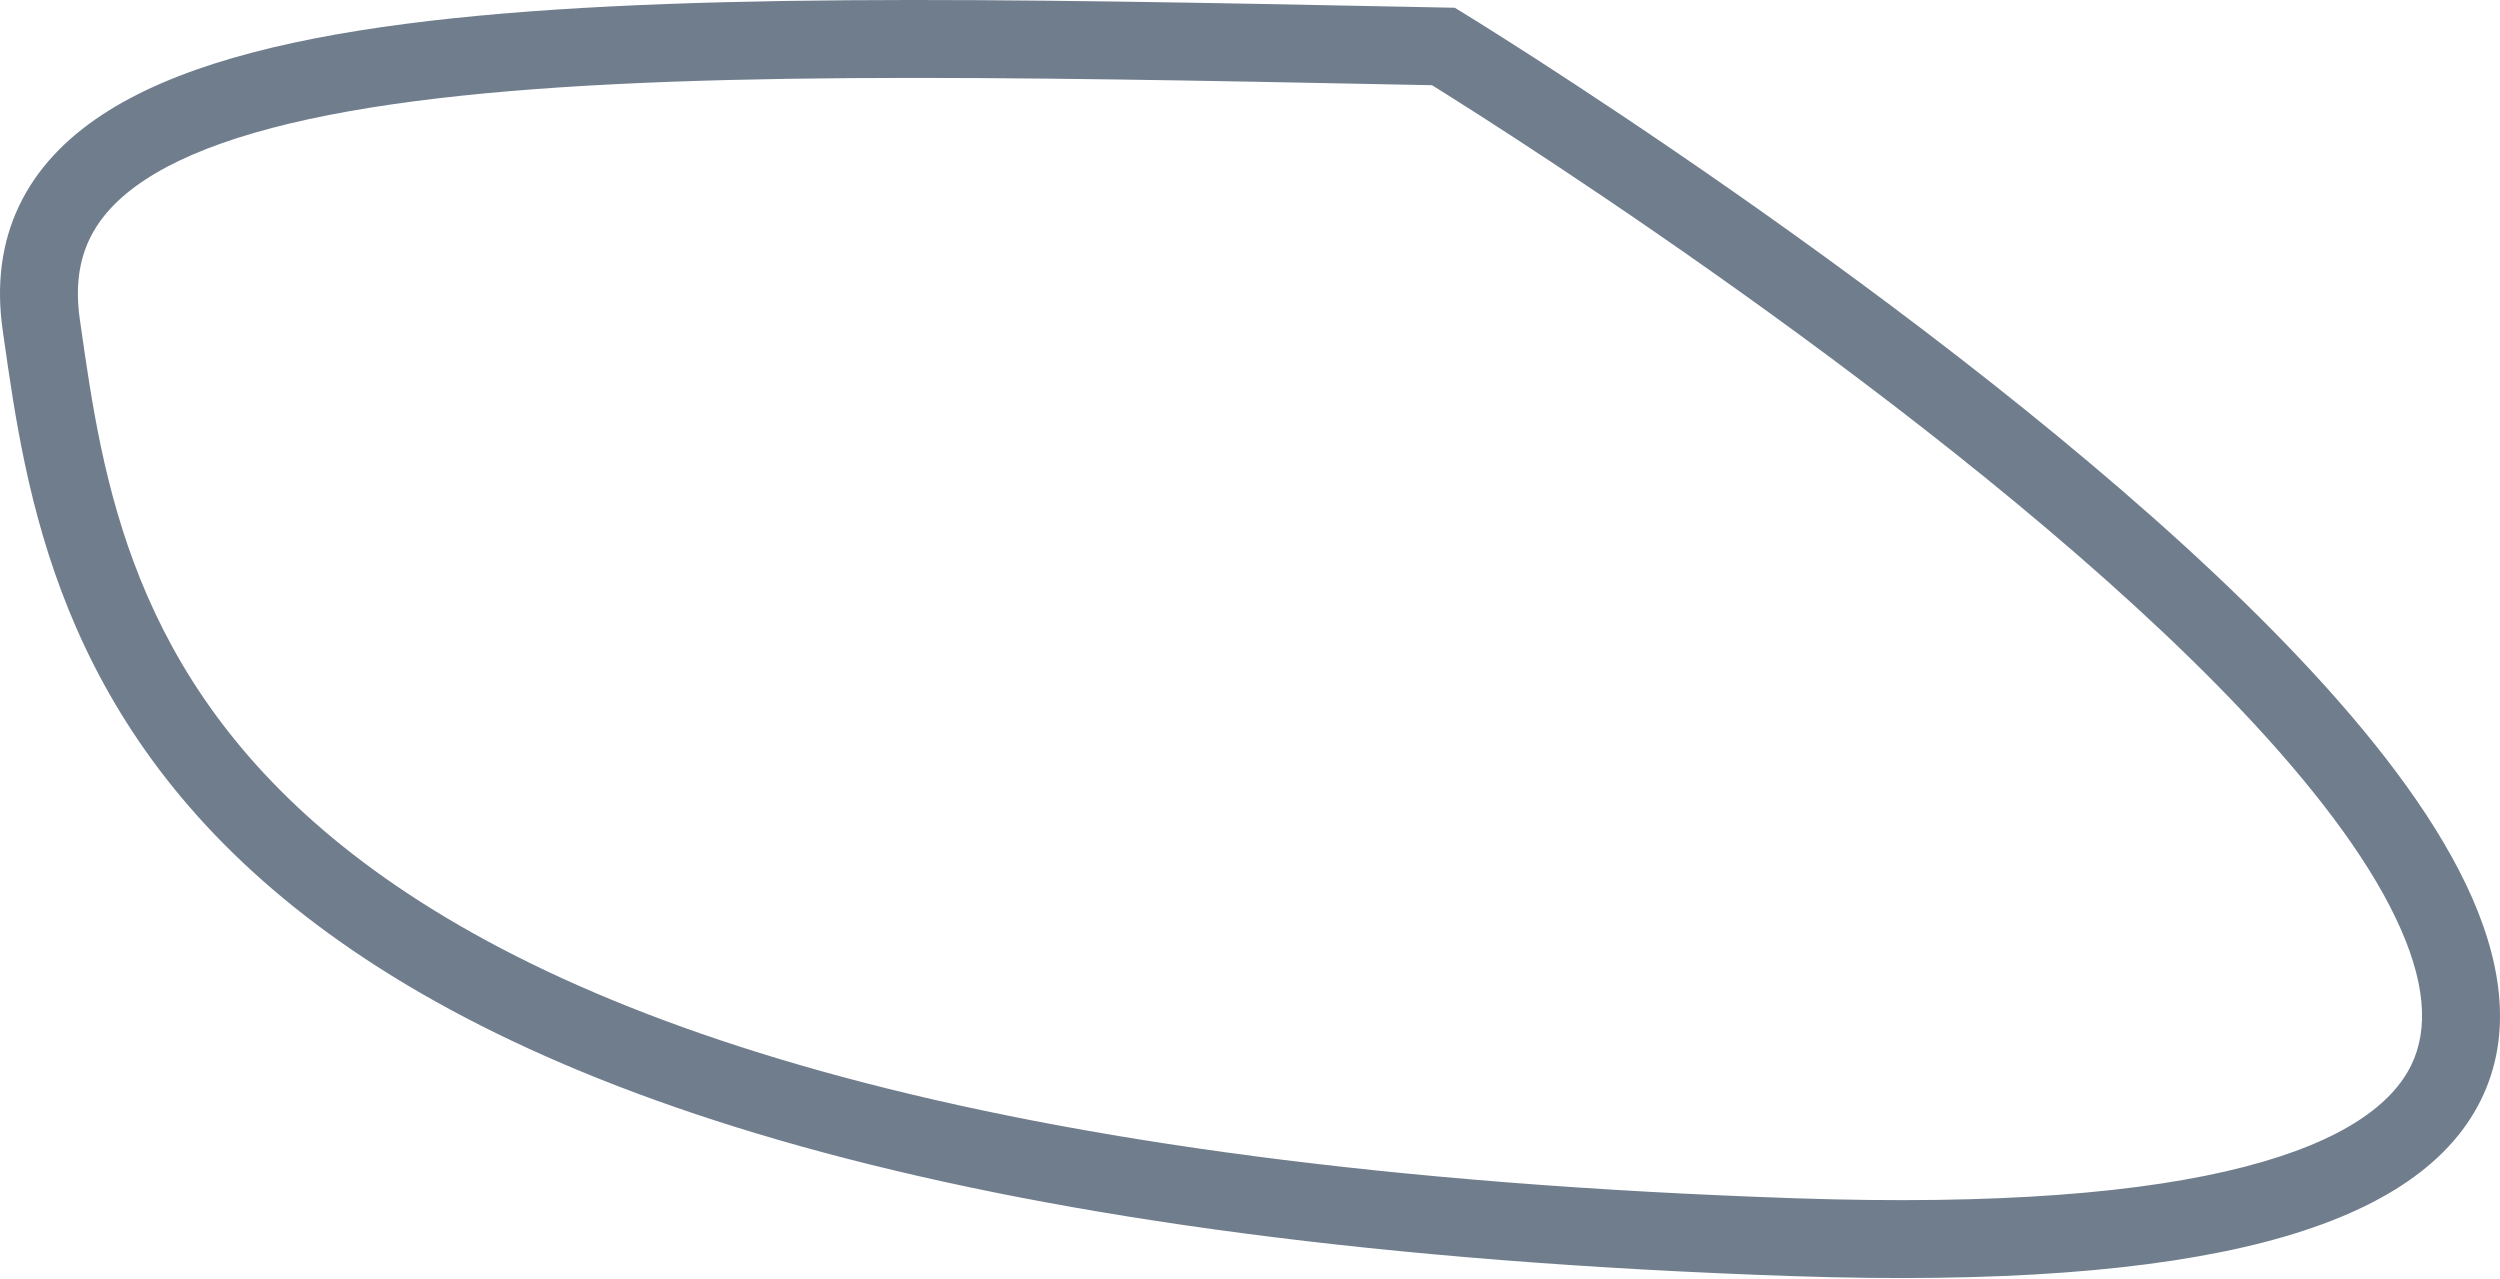 <?xml version="1.0" encoding="UTF-8"?> <svg xmlns="http://www.w3.org/2000/svg" width="899" height="460" viewBox="0 0 899 460" fill="none"> <path fill-rule="evenodd" clip-rule="evenodd" d="M505.239 2.43C509.916 2.523 514.613 2.617 519.33 2.711L523.12 2.786L526.355 4.763C544.254 15.703 724.872 128.618 827.117 236.95C852.731 264.09 874.159 291.687 886.741 317.966C899.255 344.104 904.136 371.453 892.027 395.773C880.032 419.862 853.545 436.515 814.142 446.706C774.452 456.972 718.995 461.416 644.631 458.896C348.553 448.859 191.232 394.668 105.868 326.273C20.836 258.144 9.35 177.551 1.34 121.351C1.215 120.474 1.09 119.603 0.967 118.738C-1.36 102.451 0.477 87.437 6.864 74.022C13.22 60.671 23.59 49.935 36.67 41.316C62.354 24.392 100.213 14.517 145.832 8.578C234.557 -2.974 360.602 -0.457 505.239 2.43ZM32.156 86.063C28.5 93.743 27.023 103.053 28.698 114.777C28.786 115.397 28.875 116.019 28.964 116.644C36.882 172.131 47.029 243.236 123.383 304.412C201.59 367.073 351.402 420.927 645.58 430.899C718.78 433.381 771.183 428.884 807.127 419.587C843.359 410.215 860.281 396.683 866.951 383.288C873.506 370.123 872.307 352.687 861.475 330.063C850.71 307.579 831.527 282.435 806.745 256.177C711.676 155.447 544.996 49.293 514.952 30.642C512.162 30.586 509.38 30.531 506.605 30.475C360.289 27.558 236.042 25.082 149.448 36.356C104.778 42.171 72.231 51.43 52.083 64.707C42.247 71.188 35.843 78.319 32.156 86.063Z" fill="#707D8D"></path> </svg> 